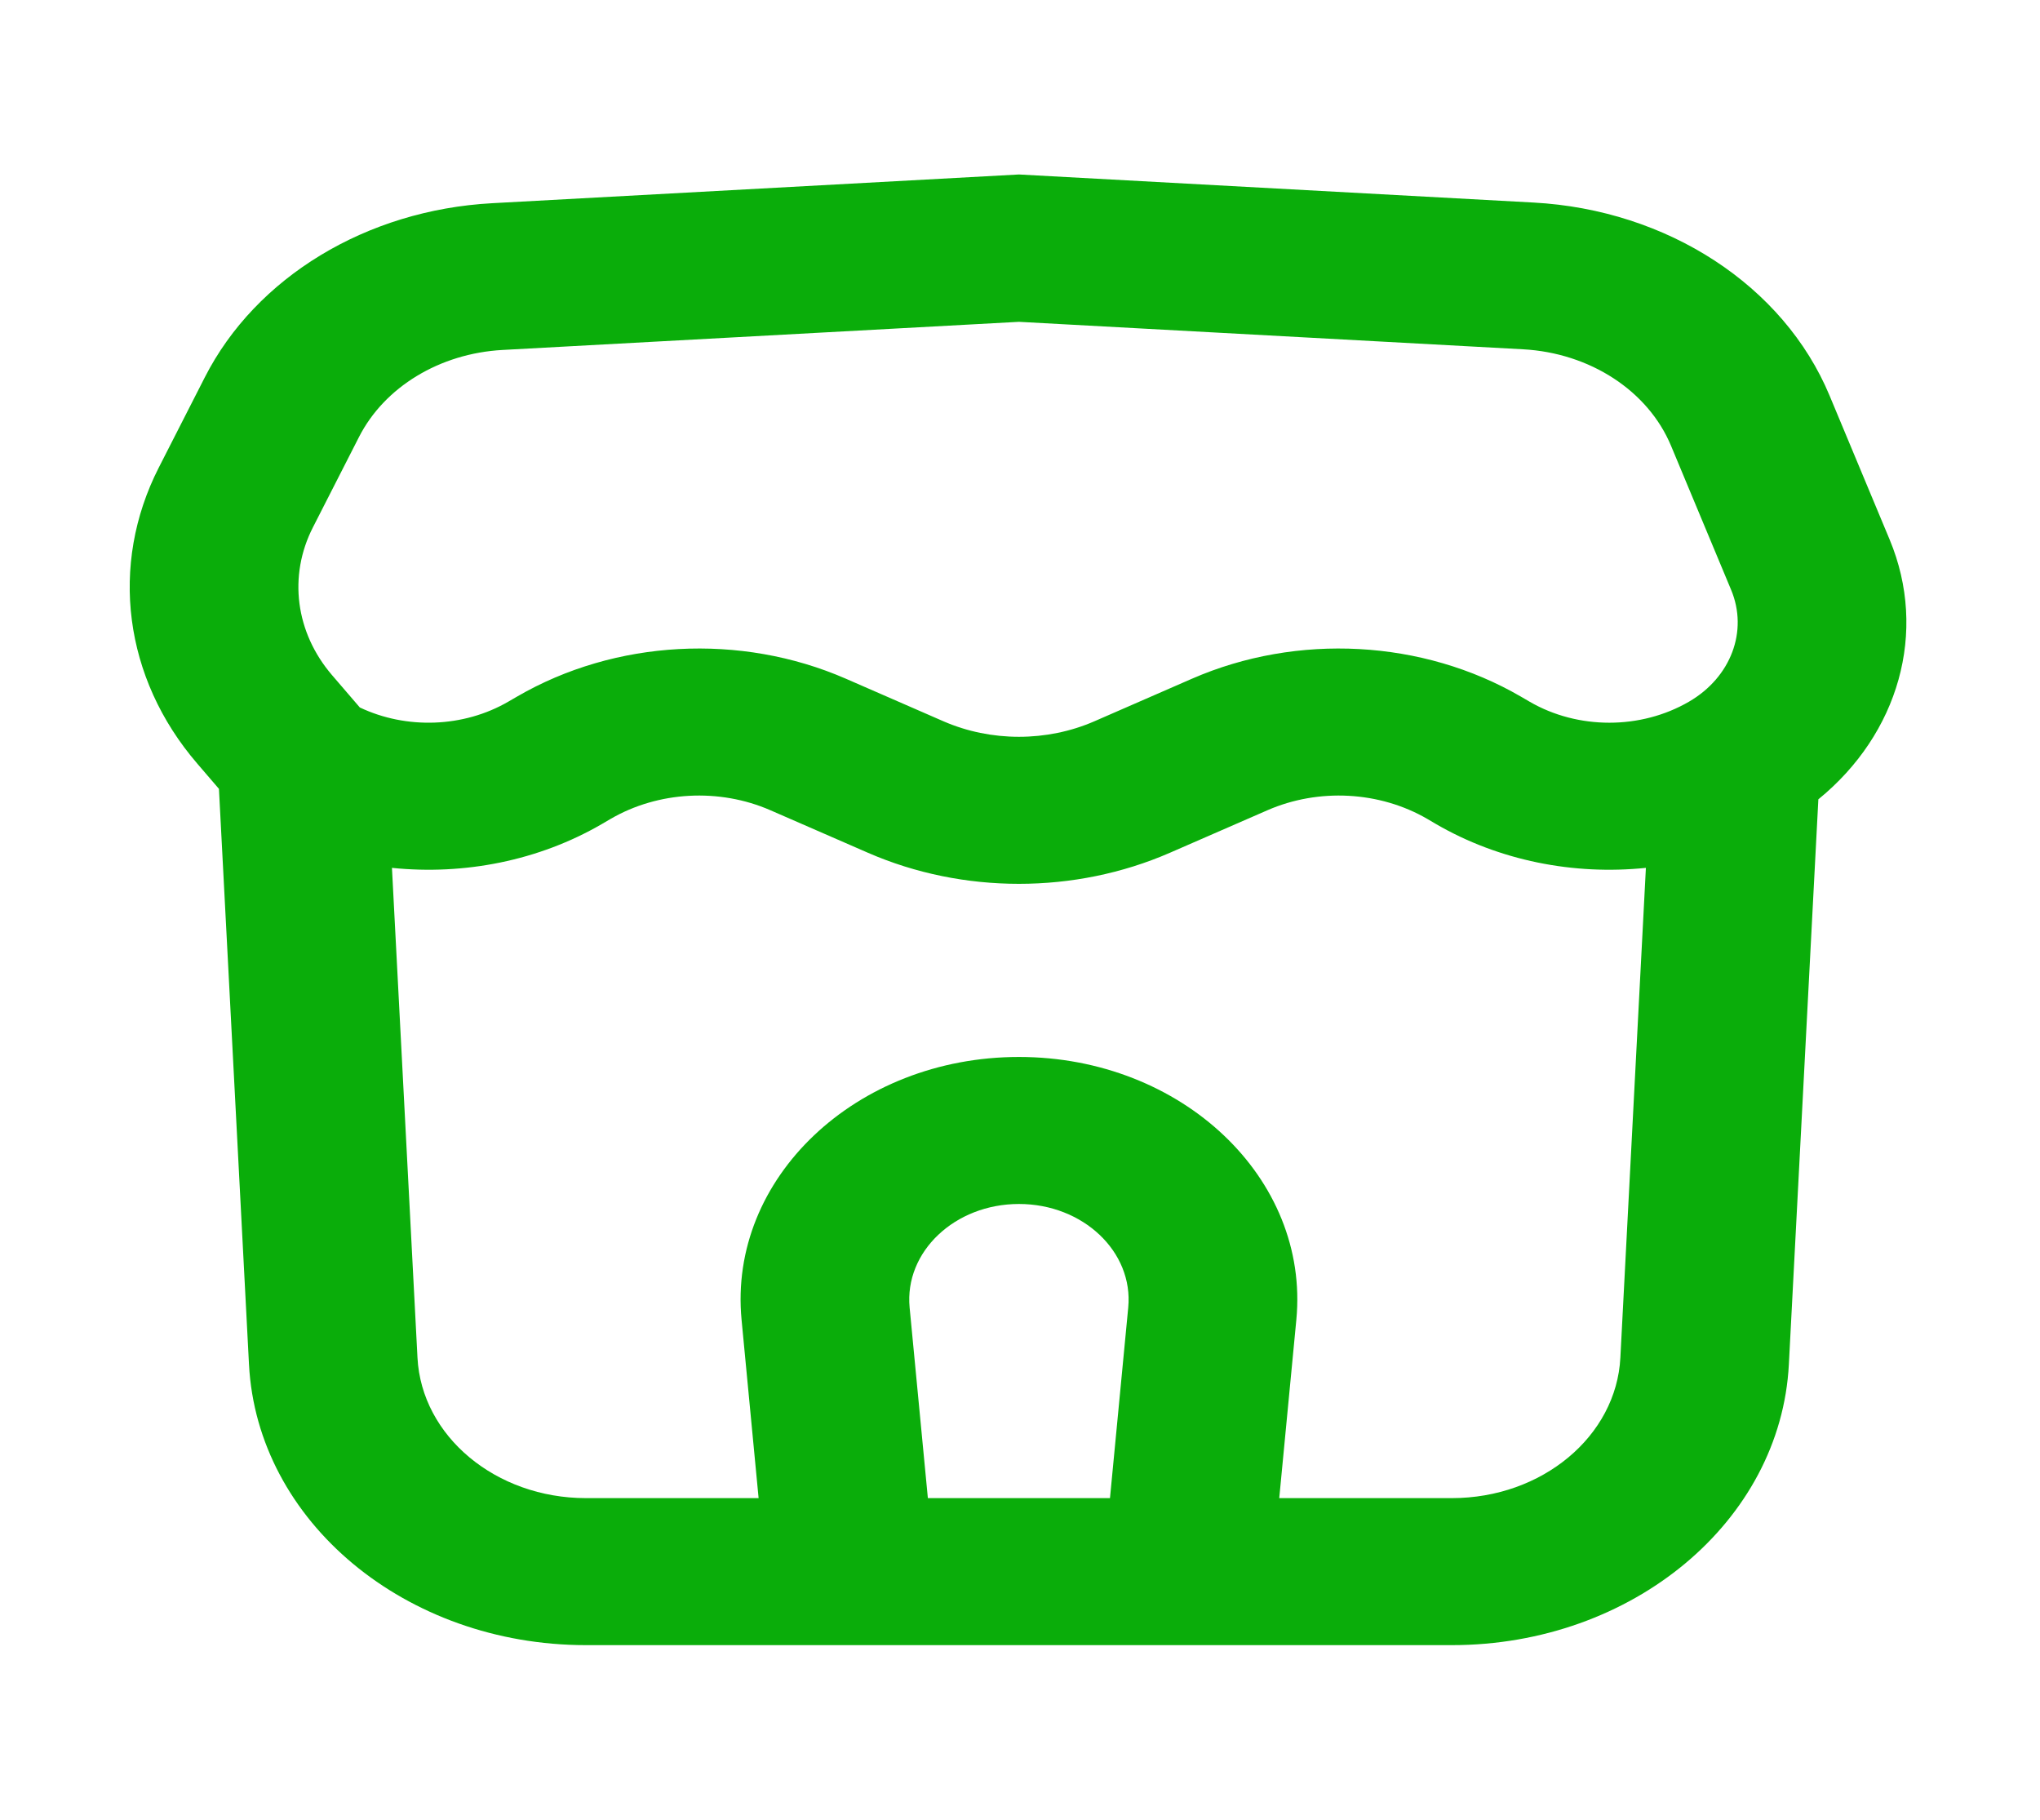 <svg width="37" height="33" viewBox="0 0 37 33" fill="none" xmlns="http://www.w3.org/2000/svg">
<path fill-rule="evenodd" clip-rule="evenodd" d="M18.481 3.164L8.925 3.685C6.649 3.809 4.641 5.025 3.715 6.842L2.88 8.479C1.979 10.246 2.246 12.299 3.576 13.845L3.971 14.305L4.516 24.742C4.664 27.591 7.357 29.833 10.628 29.833H26.333C29.604 29.833 32.297 27.591 32.445 24.742L32.98 14.495C34.435 13.31 34.971 11.46 34.273 9.785L33.183 7.173C32.351 5.179 30.243 3.805 27.814 3.673L18.481 3.164ZM7.572 24.621L7.109 15.738C8.419 15.873 9.772 15.608 10.916 14.943L11.075 14.85C11.938 14.348 13.045 14.288 13.973 14.693L15.744 15.465C17.467 16.215 19.494 16.215 21.217 15.465L22.988 14.693C23.916 14.288 25.023 14.348 25.887 14.85L26.045 14.943C27.19 15.608 28.542 15.873 29.852 15.738L29.389 24.621C29.315 26.045 27.969 27.167 26.333 27.167H23.202L23.512 23.933C23.757 21.367 21.434 19.167 18.481 19.167C15.527 19.167 13.204 21.367 13.45 23.933L13.759 27.167H10.628C8.993 27.167 7.646 26.045 7.572 24.621ZM27.742 12.724C28.618 13.233 29.759 13.233 30.634 12.724C31.395 12.282 31.71 11.445 31.398 10.697L30.308 8.084C29.892 7.087 28.838 6.4 27.623 6.334L18.481 5.836L9.116 6.346C7.978 6.408 6.974 7.016 6.511 7.925L5.676 9.562C5.225 10.445 5.359 11.472 6.024 12.245L6.526 12.829C7.37 13.23 8.408 13.195 9.219 12.724L9.378 12.632C11.155 11.599 13.431 11.475 15.342 12.308L17.112 13.08C17.974 13.455 18.988 13.455 19.849 13.08L21.619 12.308C23.53 11.475 25.806 11.599 27.584 12.632L27.742 12.724ZM20.463 23.711L20.132 27.167H16.829L16.498 23.711C16.402 22.7 17.317 21.833 18.481 21.833C19.644 21.833 20.559 22.7 20.463 23.711Z" fill="#0AAD0A"/>
</svg>
